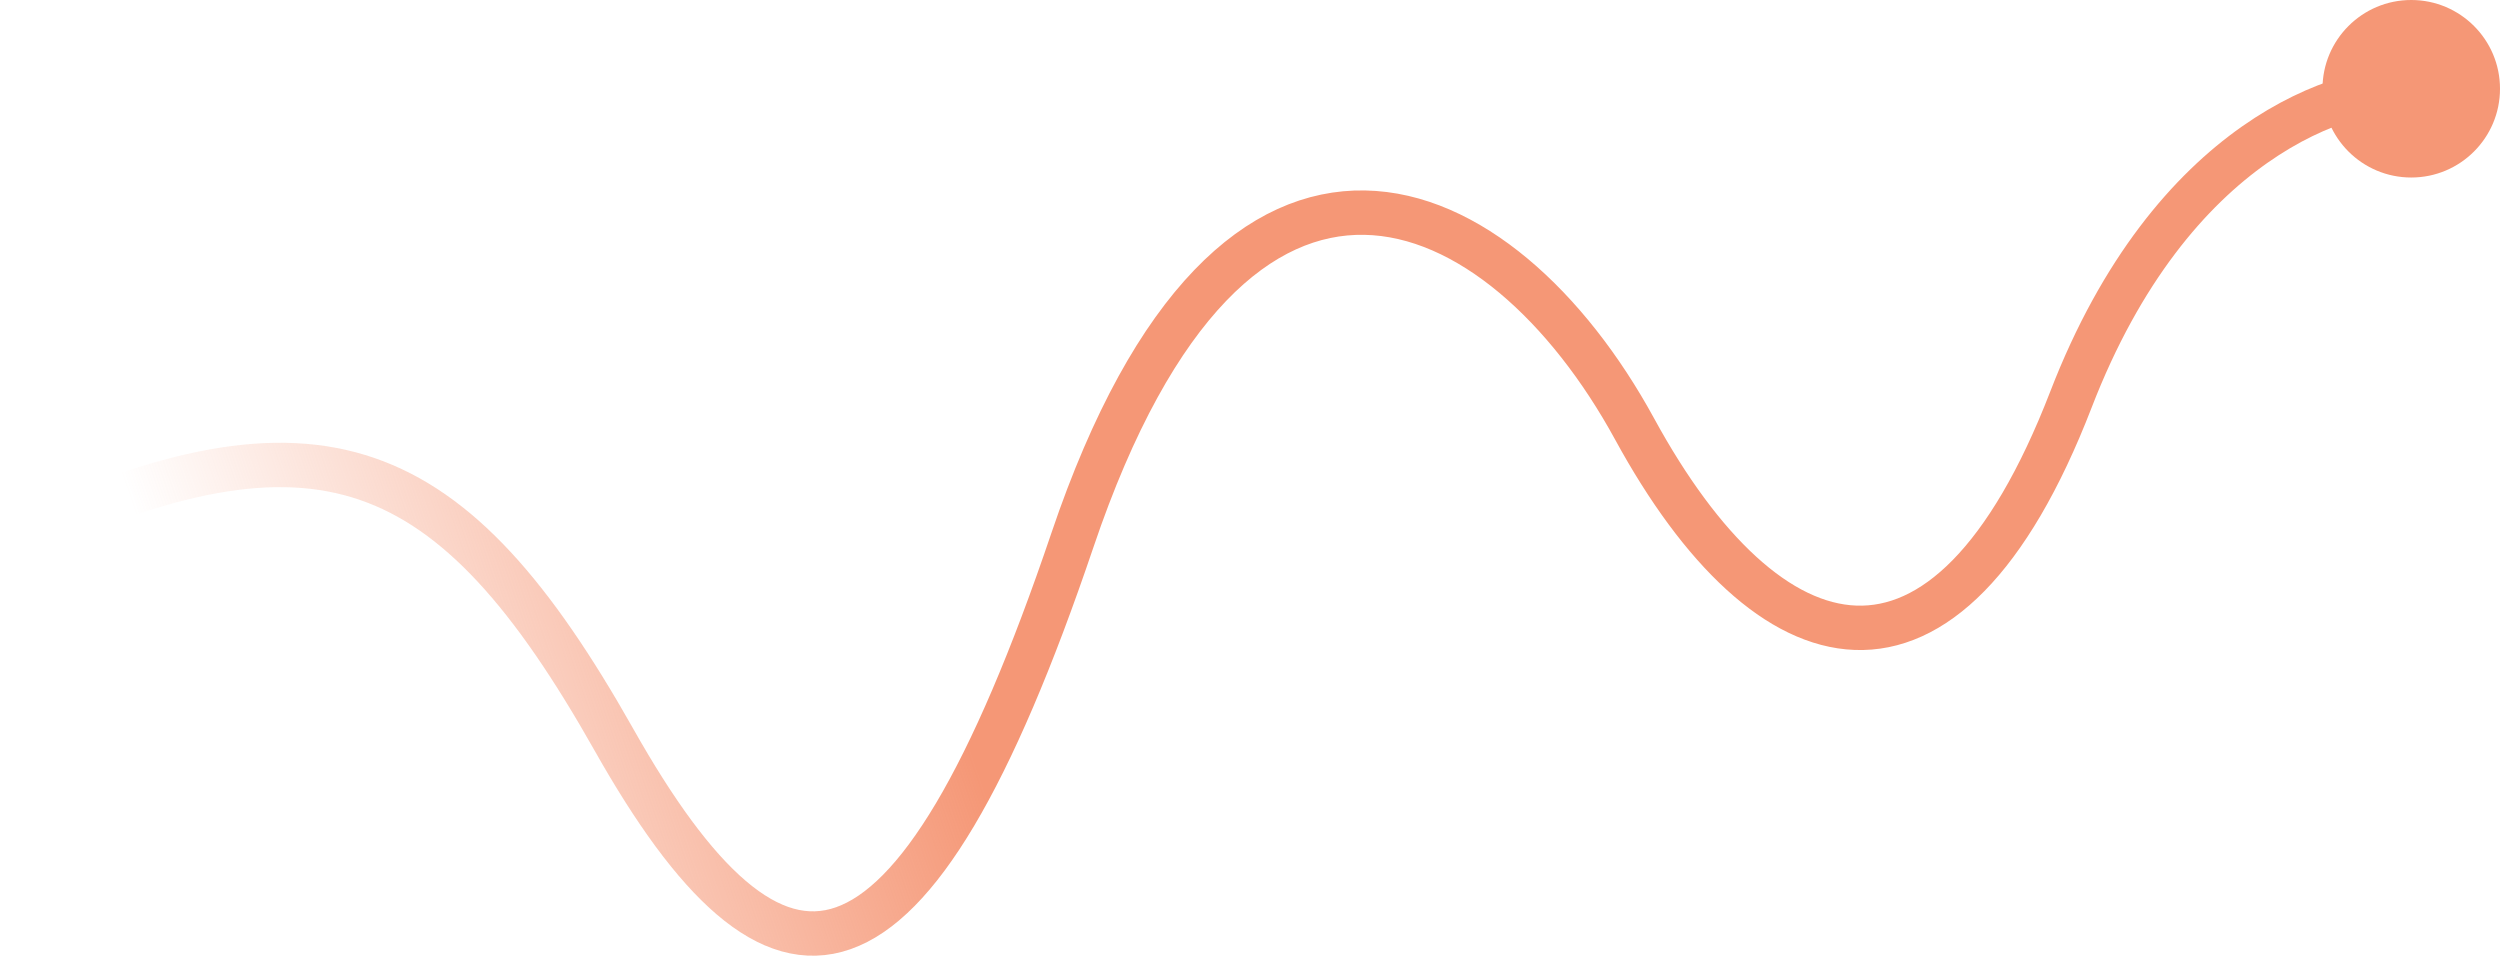 <svg width="169" height="65" viewBox="0 0 169 65" fill="none" xmlns="http://www.w3.org/2000/svg">
<path d="M163.5 6C158.5 5.667 146.8 9.4 140 27C131.5 49 119.5 45.5 110.5 29C101.5 12.5 83.5 4 72.5 36.5C61.5 69 52.5 69.5 41.5 50C30.5 30.5 21.5 27 1 36.5" stroke="url(#paint0_linear_405_5)" stroke-width="3"/>
<circle cx="163" cy="6" r="6" fill="#F59776"/>
<defs>
<linearGradient id="paint0_linear_405_5" x1="82.25" y1="5.98" x2="8" y2="31.5" gradientUnits="userSpaceOnUse">
<stop offset="0.385" stop-color="#F59776"/>
<stop offset="1" stop-color="#F59776" stop-opacity="0"/>
</linearGradient>
</defs>
</svg>
